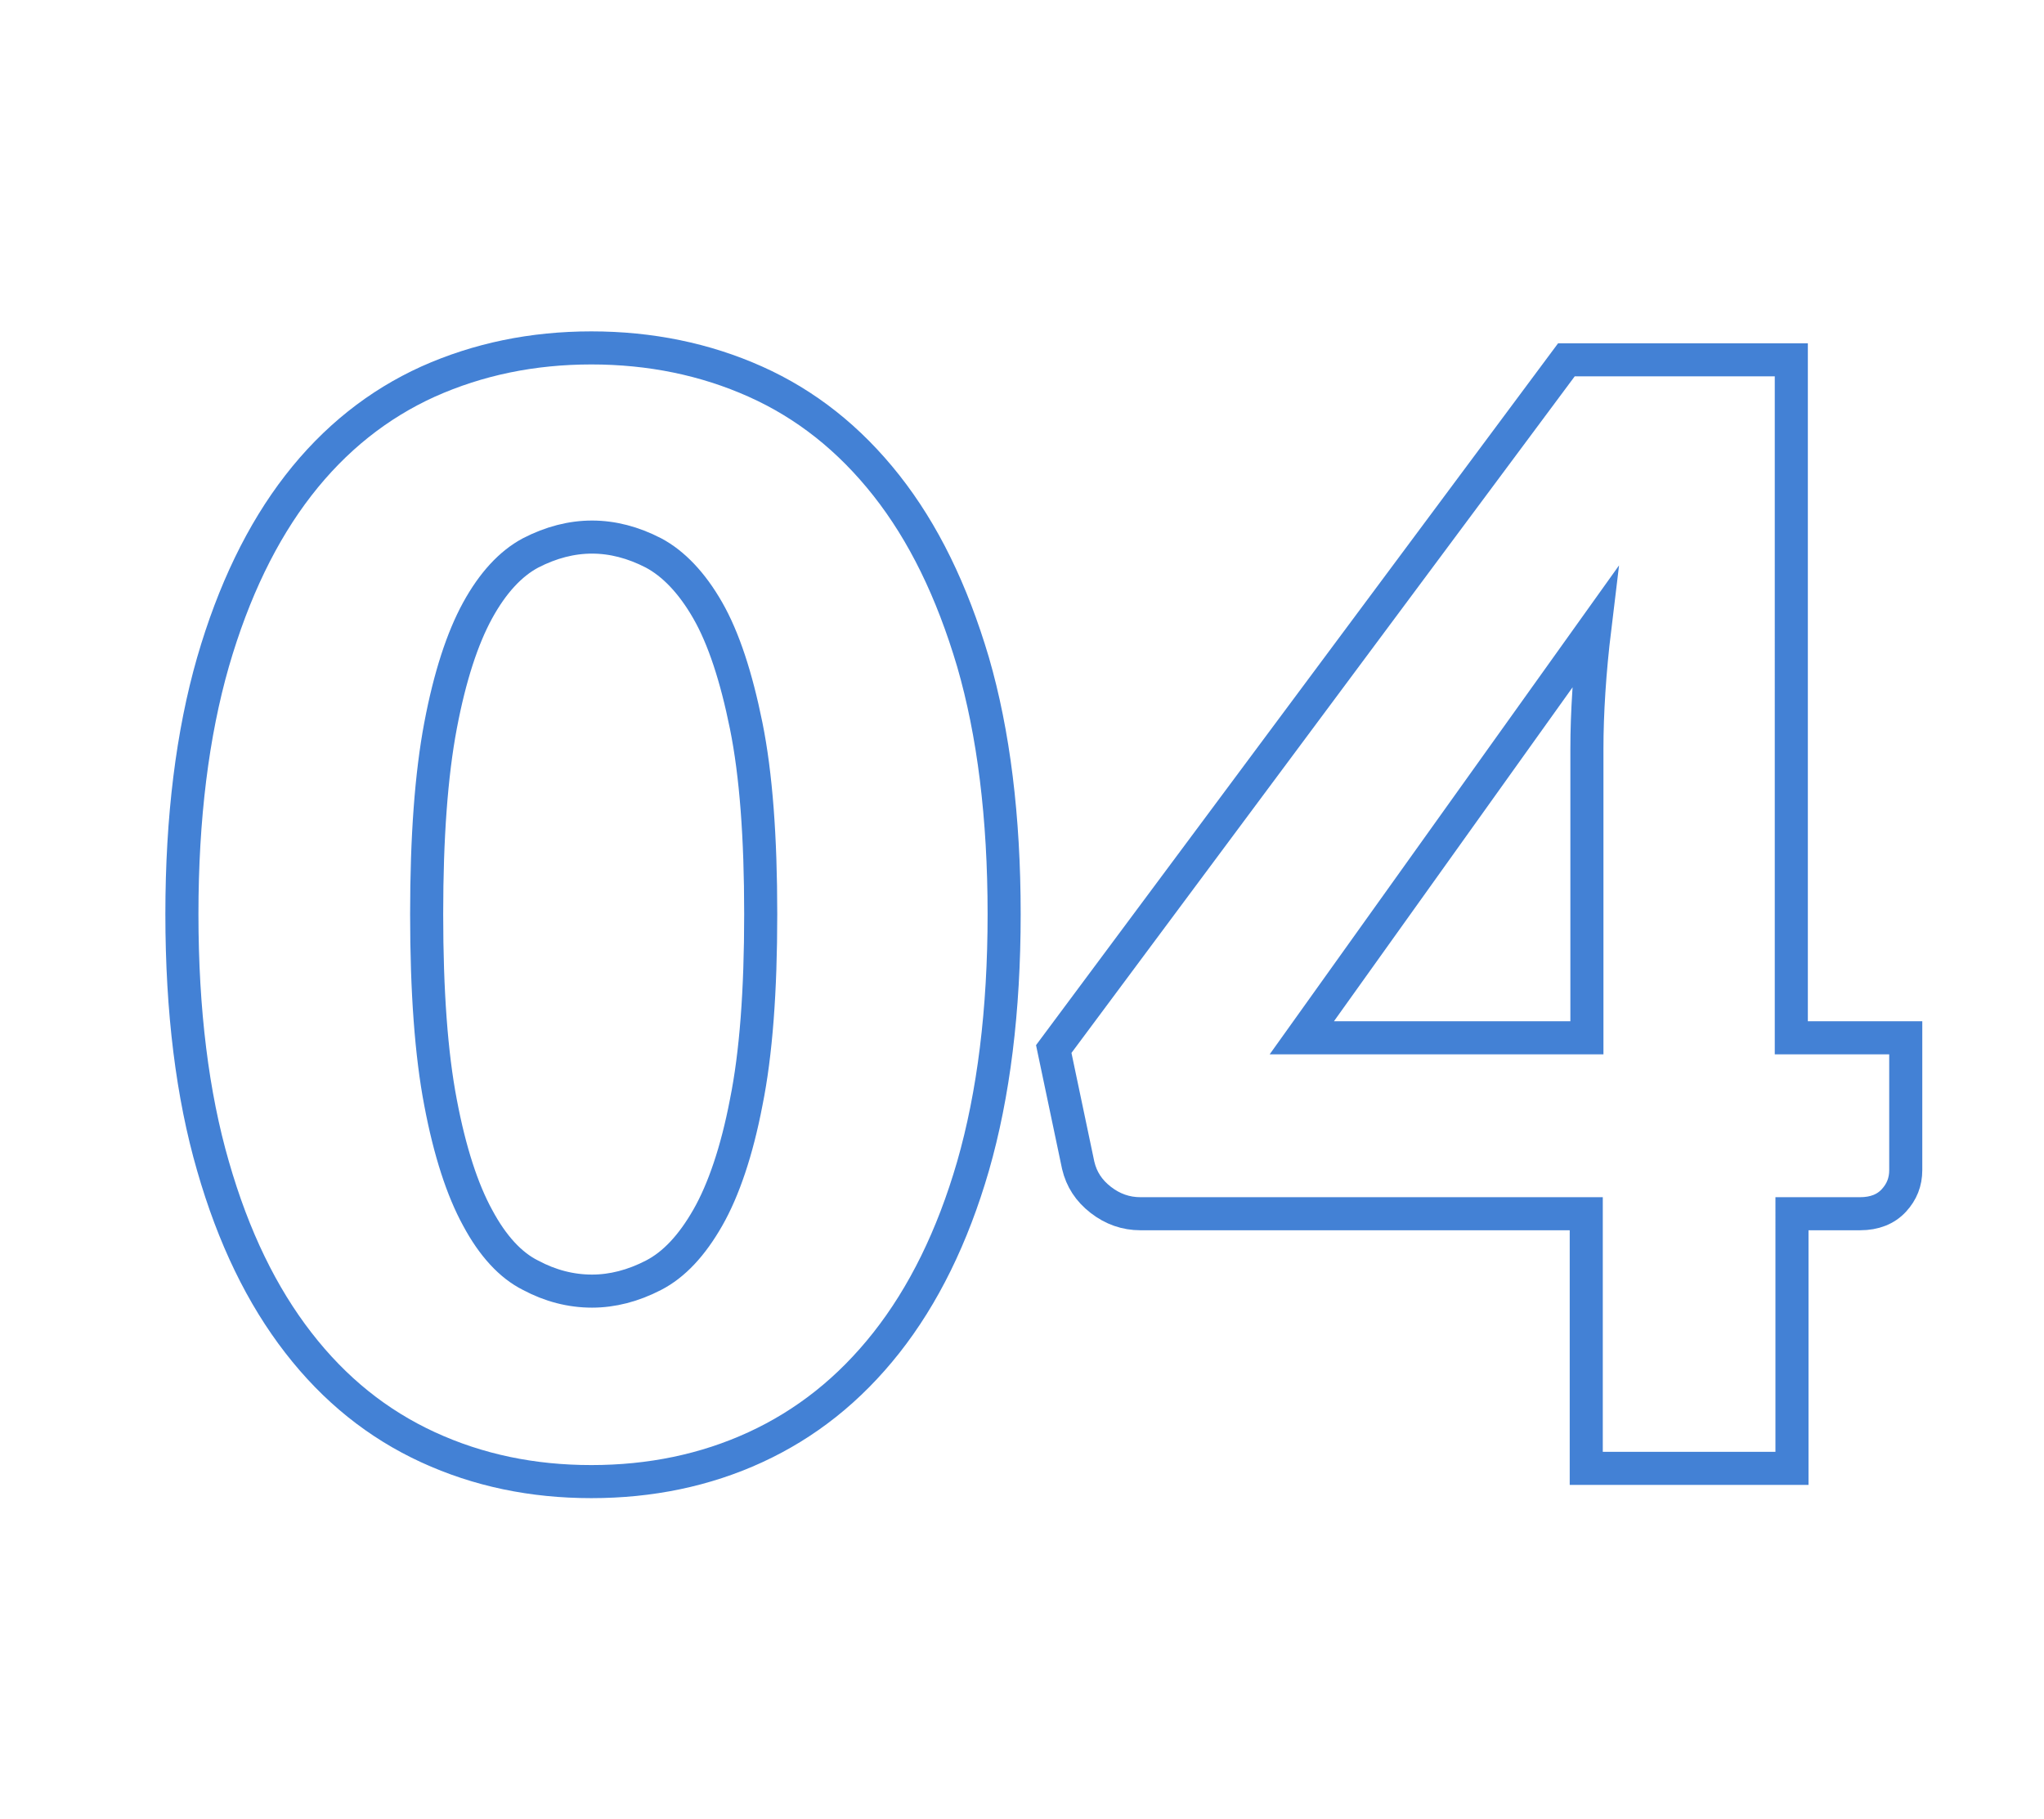 <svg xmlns="http://www.w3.org/2000/svg" xmlns:xlink="http://www.w3.org/1999/xlink" id="Calque_1" x="0px" y="0px" viewBox="0 0 309 275" style="enable-background:new 0 0 309 275;" xml:space="preserve"><style type="text/css">	.st0{fill:none;stroke:#4381D5;stroke-width:5;stroke-miterlimit:10;}</style><g>	<path class="st0" d="M151.8,138.2c0,14.6-1.6,27.3-4.7,38.1c-3.1,10.7-7.5,19.6-13.1,26.7c-5.6,7.1-12.2,12.3-19.8,15.8  c-7.6,3.5-15.9,5.2-24.8,5.2c-8.9,0-17.1-1.7-24.7-5.2c-7.6-3.5-14.1-8.7-19.6-15.8c-5.5-7.1-9.8-15.9-12.9-26.7  c-3.1-10.7-4.7-23.4-4.7-38.1c0-14.6,1.6-27.3,4.7-38.1c3.1-10.7,7.4-19.6,12.9-26.7c5.5-7.1,12.1-12.3,19.6-15.7  c7.6-3.4,15.8-5.1,24.7-5.1c8.9,0,17.2,1.7,24.8,5.1c7.6,3.4,14.2,8.6,19.8,15.7c5.6,7.1,9.9,15.9,13.1,26.7  C150.2,110.8,151.8,123.5,151.8,138.2z M115,138.2c0-11.6-0.7-21.1-2.2-28.5c-1.5-7.4-3.4-13.2-5.8-17.4c-2.4-4.2-5.2-7.1-8.2-8.7  c-3.1-1.6-6.2-2.4-9.3-2.4c-3.1,0-6.2,0.8-9.3,2.4c-3,1.6-5.7,4.5-8,8.7c-2.3,4.2-4.2,10-5.6,17.4c-1.4,7.4-2.1,16.9-2.1,28.5  c0,11.7,0.7,21.2,2.1,28.5c1.4,7.4,3.3,13.2,5.6,17.4c2.3,4.3,5,7.2,8,8.7c3,1.6,6.1,2.4,9.3,2.4c3.1,0,6.2-0.8,9.3-2.4  c3.1-1.6,5.8-4.5,8.2-8.7s4.4-10.1,5.8-17.4C114.3,159.3,115,149.8,115,138.2z"></path>	<path class="st0" d="M270.9,156.9h17.2v20c0,1.8-0.6,3.3-1.8,4.6c-1.2,1.3-2.9,2-5.1,2h-10.3V222h-31.1v-38.5h-67.4  c-2.2,0-4.2-0.7-6-2.1c-1.8-1.4-2.9-3.1-3.4-5.2l-3.7-17.6l77.5-104.2h34V156.9z M239.9,113.2c0-2.7,0.1-5.6,0.3-8.7  c0.2-3.1,0.5-6.3,0.9-9.6l-44.3,62h43.1V113.2z"></path></g></svg>